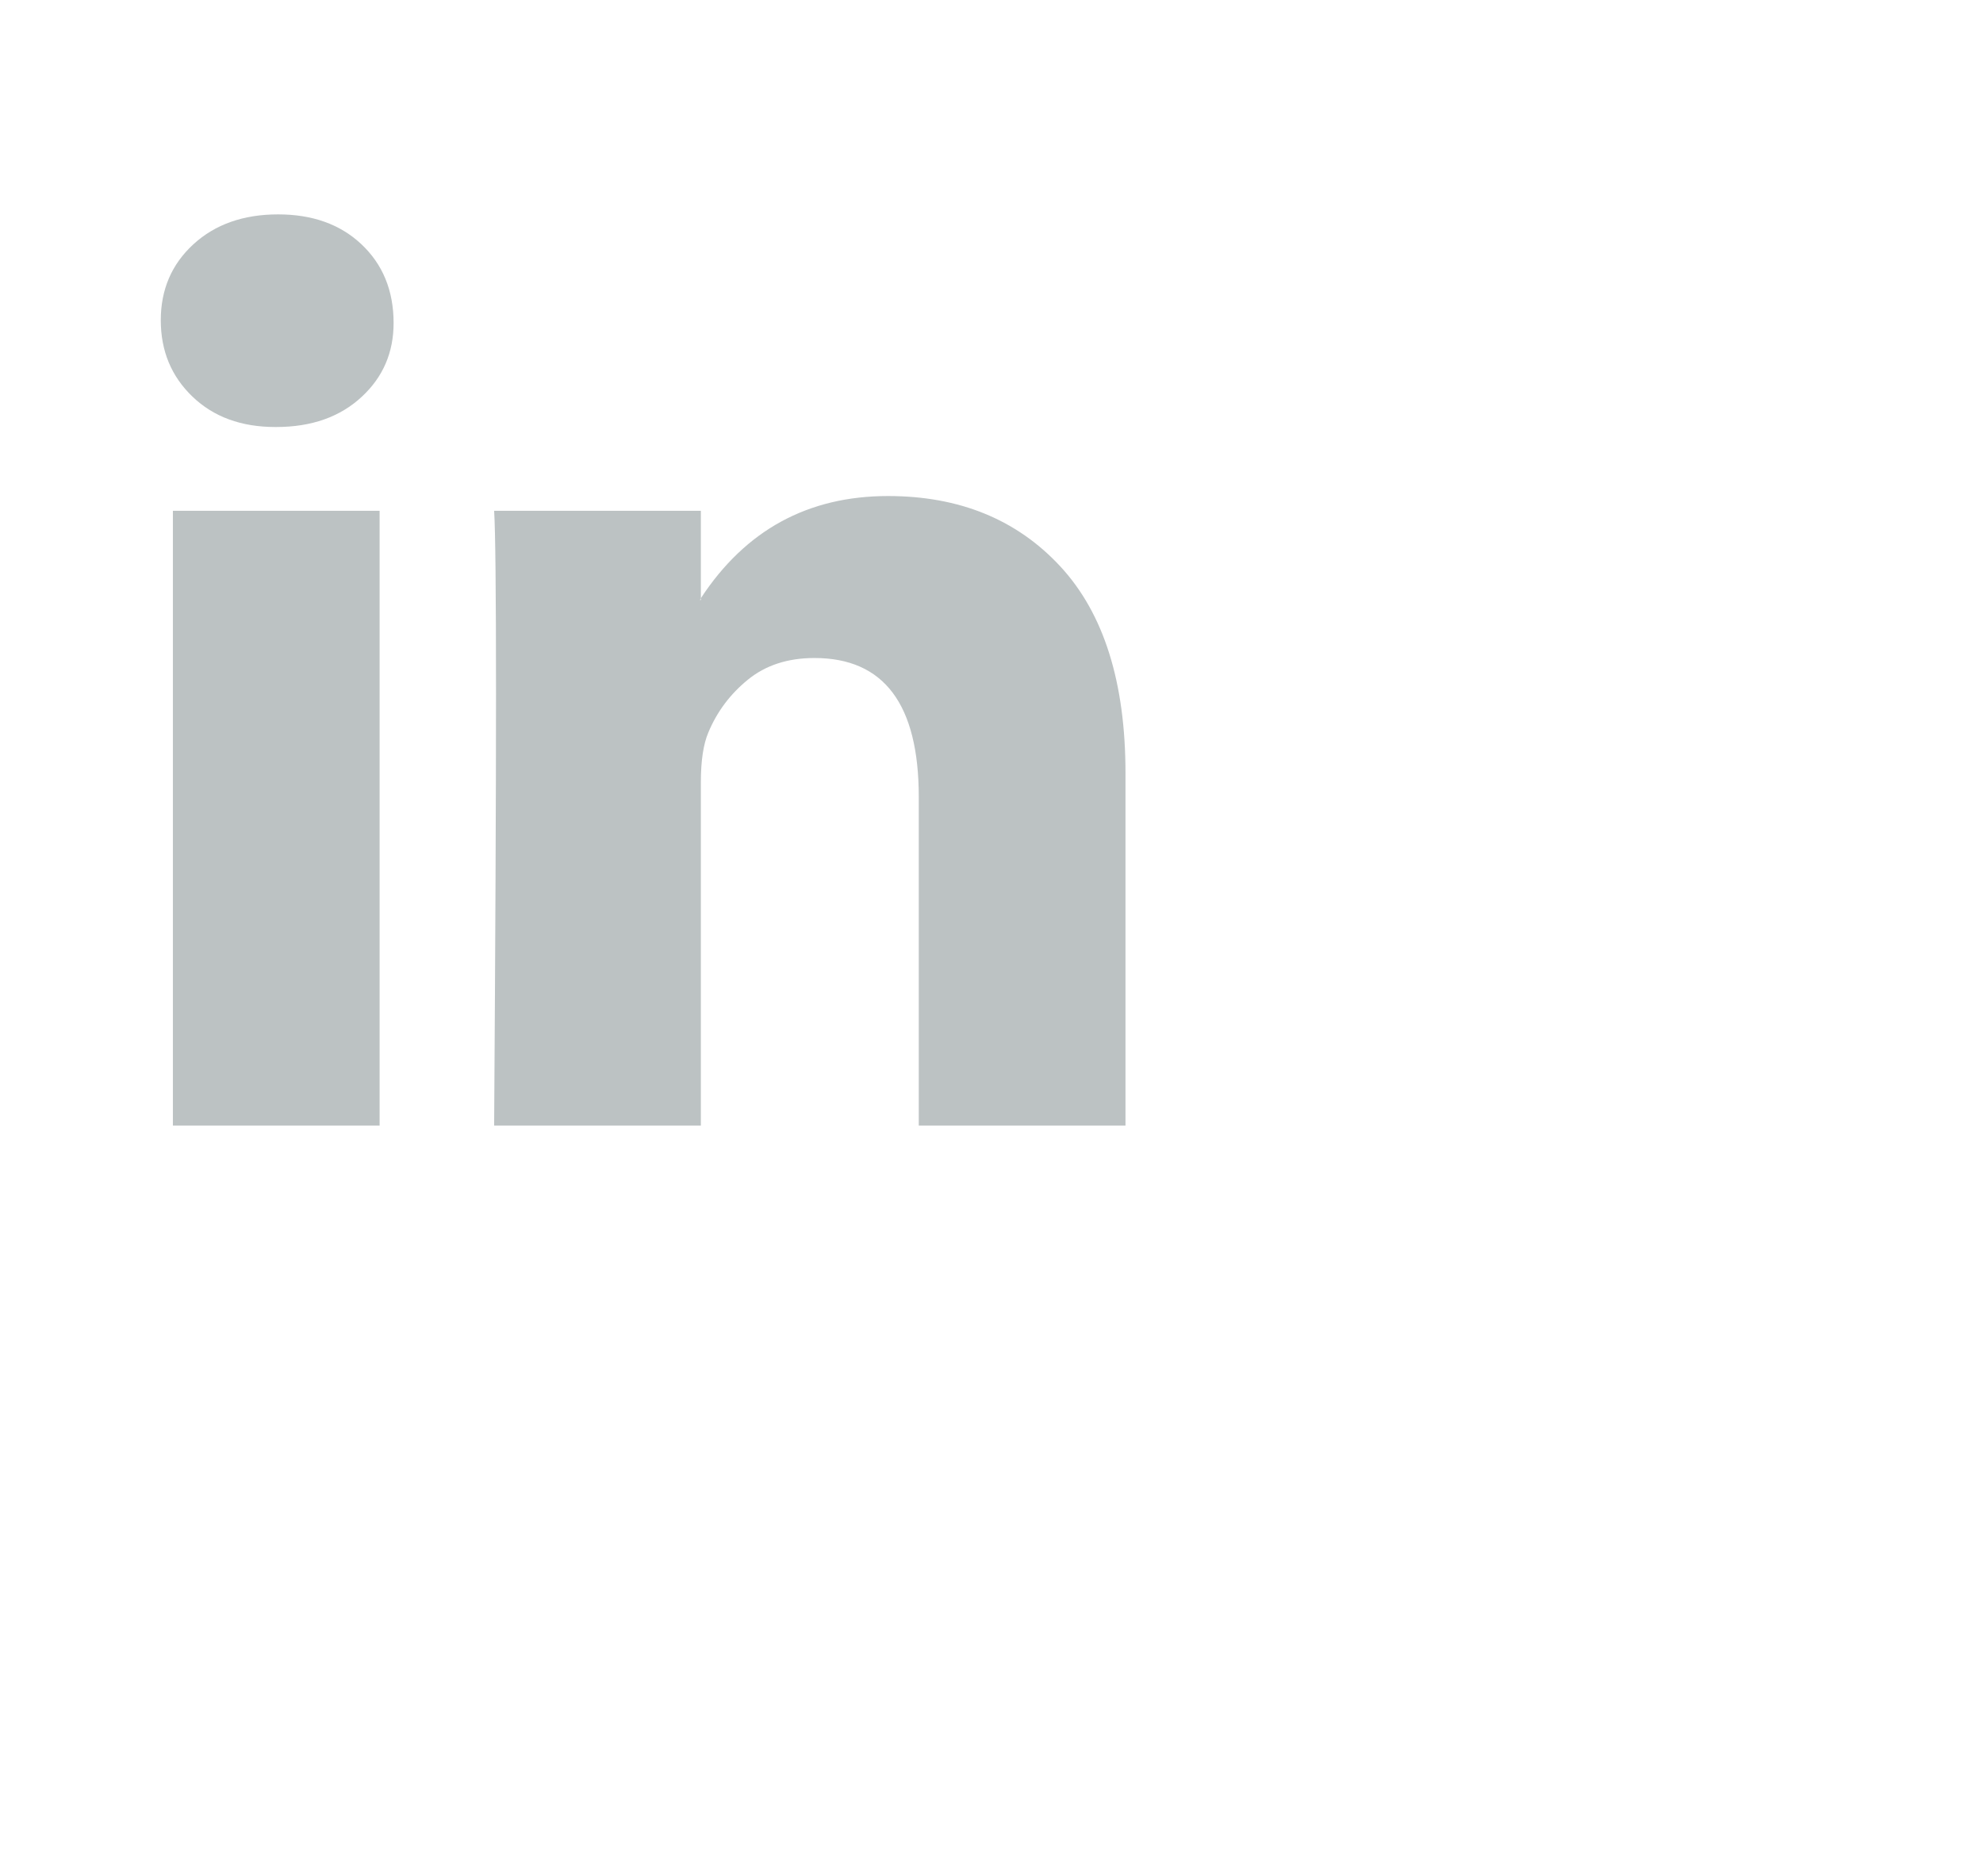 <svg width="37" height="35" viewBox="0 0 37 35" fill="none" xmlns="http://www.w3.org/2000/svg">
<g clip-path="url(#clip0_0_850)">
<path d="M3 5.975C3 5.403 3.203 4.93 3.608 4.558C4.014 4.186 4.541 4 5.189 4C5.826 4 6.342 4.183 6.736 4.55C7.141 4.928 7.344 5.42 7.344 6.027C7.344 6.576 7.147 7.034 6.753 7.4C6.348 7.778 5.815 7.967 5.154 7.967H5.137C4.5 7.967 3.985 7.778 3.591 7.4C3.197 7.022 3 6.547 3 5.975ZM3.226 21V9.53H7.083V21H3.226ZM9.22 21H13.077V14.595C13.077 14.194 13.124 13.885 13.216 13.668C13.378 13.279 13.624 12.95 13.955 12.681C14.285 12.412 14.699 12.277 15.197 12.277C16.494 12.277 17.143 13.141 17.143 14.87V21H21V14.424C21 12.729 20.595 11.444 19.784 10.568C18.973 9.693 17.902 9.255 16.57 9.255C15.075 9.255 13.911 9.89 13.077 11.161V11.195H13.06L13.077 11.161V9.53H9.22C9.243 9.896 9.255 11.035 9.255 12.947C9.255 14.858 9.243 17.543 9.22 21Z" fill="#BCC2C3"/>
</g>
<defs>
<clipPath id="clip0_0_850">
<rect width="18" height="17" fill="white" transform="translate(3 4)"/>
</clipPath>
</defs>
</svg>

